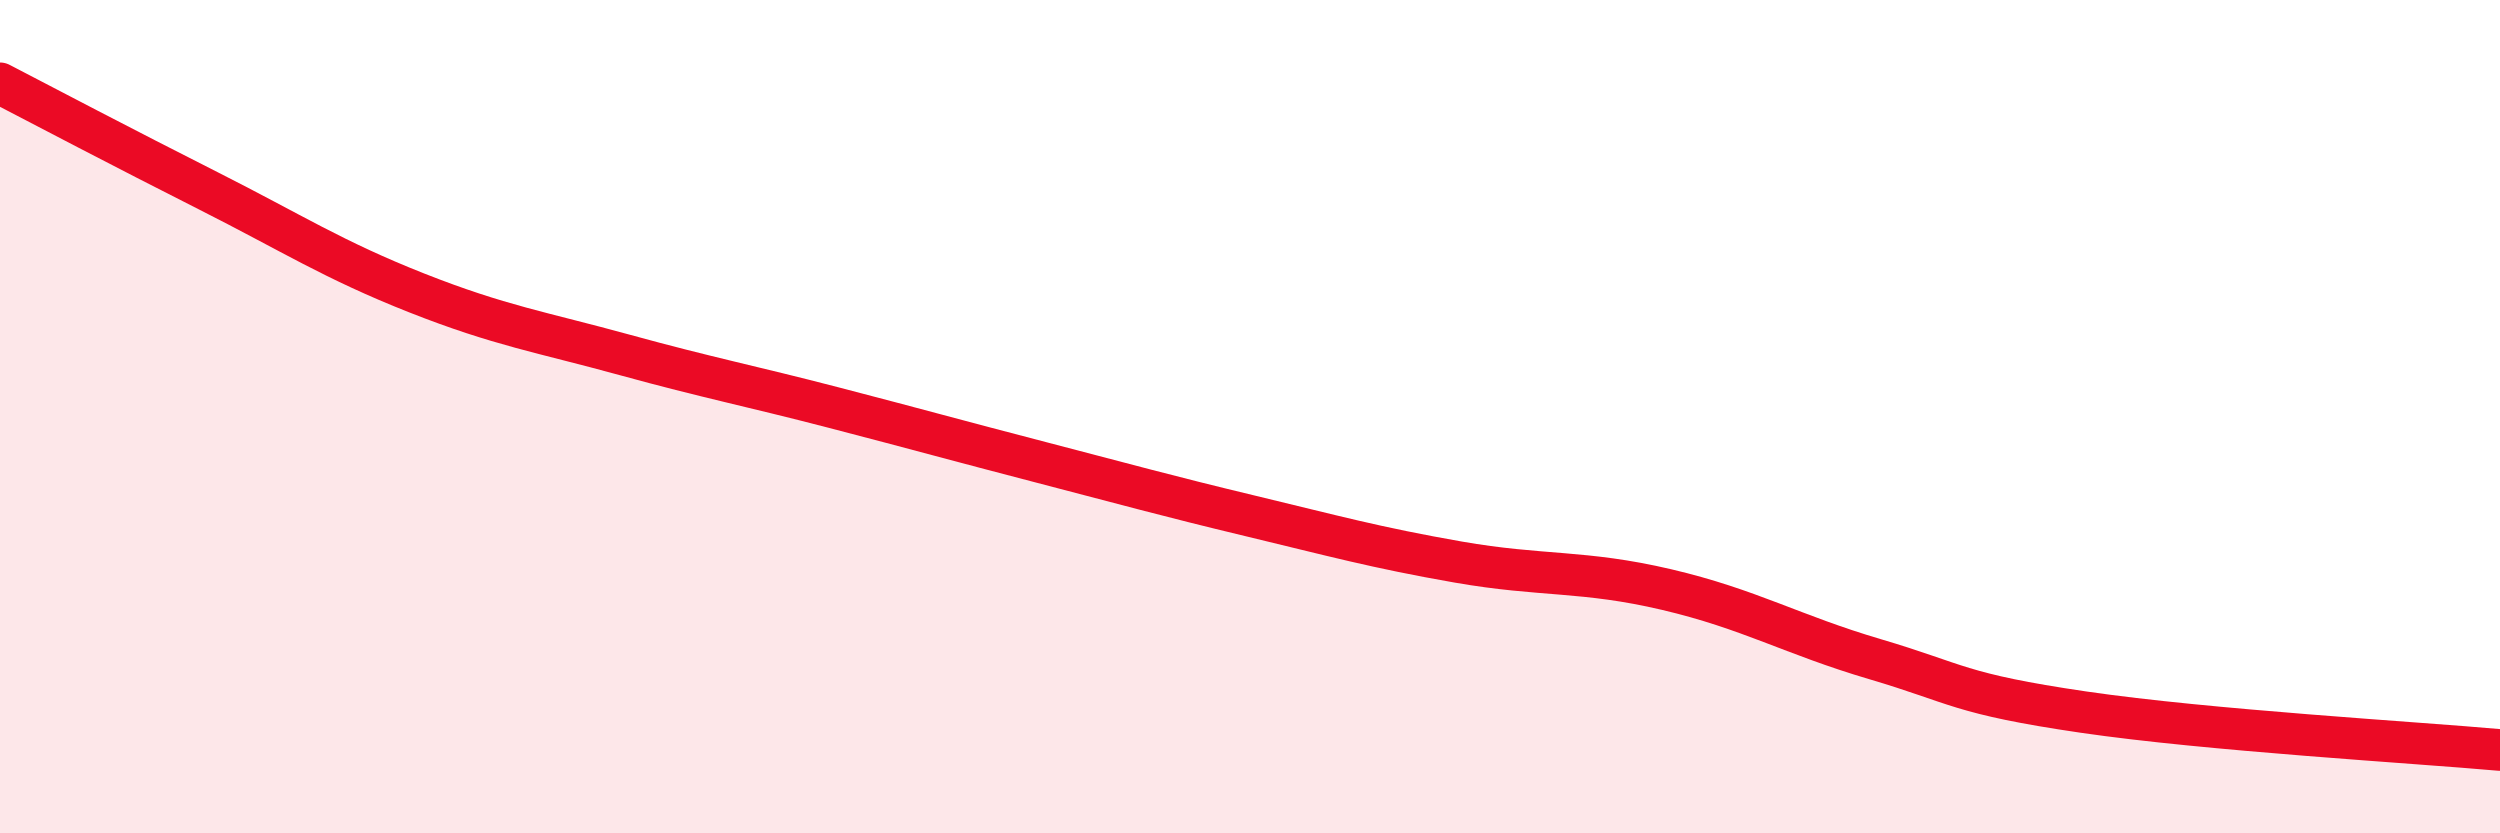 
    <svg width="60" height="20" viewBox="0 0 60 20" xmlns="http://www.w3.org/2000/svg">
      <path
        d="M 0,2 C 1,2.52 3,3.57 5,4.58 C 7,5.59 8,6.24 10,7.03 C 12,7.82 13,7.97 15,8.52 C 17,9.07 18,9.26 20,9.78 C 22,10.3 23,10.58 25,11.1 C 27,11.62 28,11.9 30,12.38 C 32,12.86 33,13.14 35,13.49 C 37,13.84 38,13.68 40,14.15 C 42,14.62 43,15.23 45,15.82 C 47,16.41 47,16.65 50,17.09 C 53,17.53 58,17.82 60,18L60 20L0 20Z"
        fill="#EB0A25"
        opacity="0.1"
        stroke-linecap="round"
        stroke-linejoin="round"
      />
      <path
        d="M 0,2 C 1,2.52 3,3.57 5,4.58 C 7,5.59 8,6.24 10,7.03 C 12,7.82 13,7.97 15,8.52 C 17,9.07 18,9.26 20,9.78 C 22,10.3 23,10.58 25,11.1 C 27,11.62 28,11.9 30,12.38 C 32,12.86 33,13.14 35,13.49 C 37,13.84 38,13.68 40,14.15 C 42,14.62 43,15.23 45,15.82 C 47,16.41 47,16.65 50,17.09 C 53,17.53 58,17.82 60,18"
        stroke="#EB0A25"
        stroke-width="1"
        fill="none"
        stroke-linecap="round"
        stroke-linejoin="round"
      />
    </svg>
  